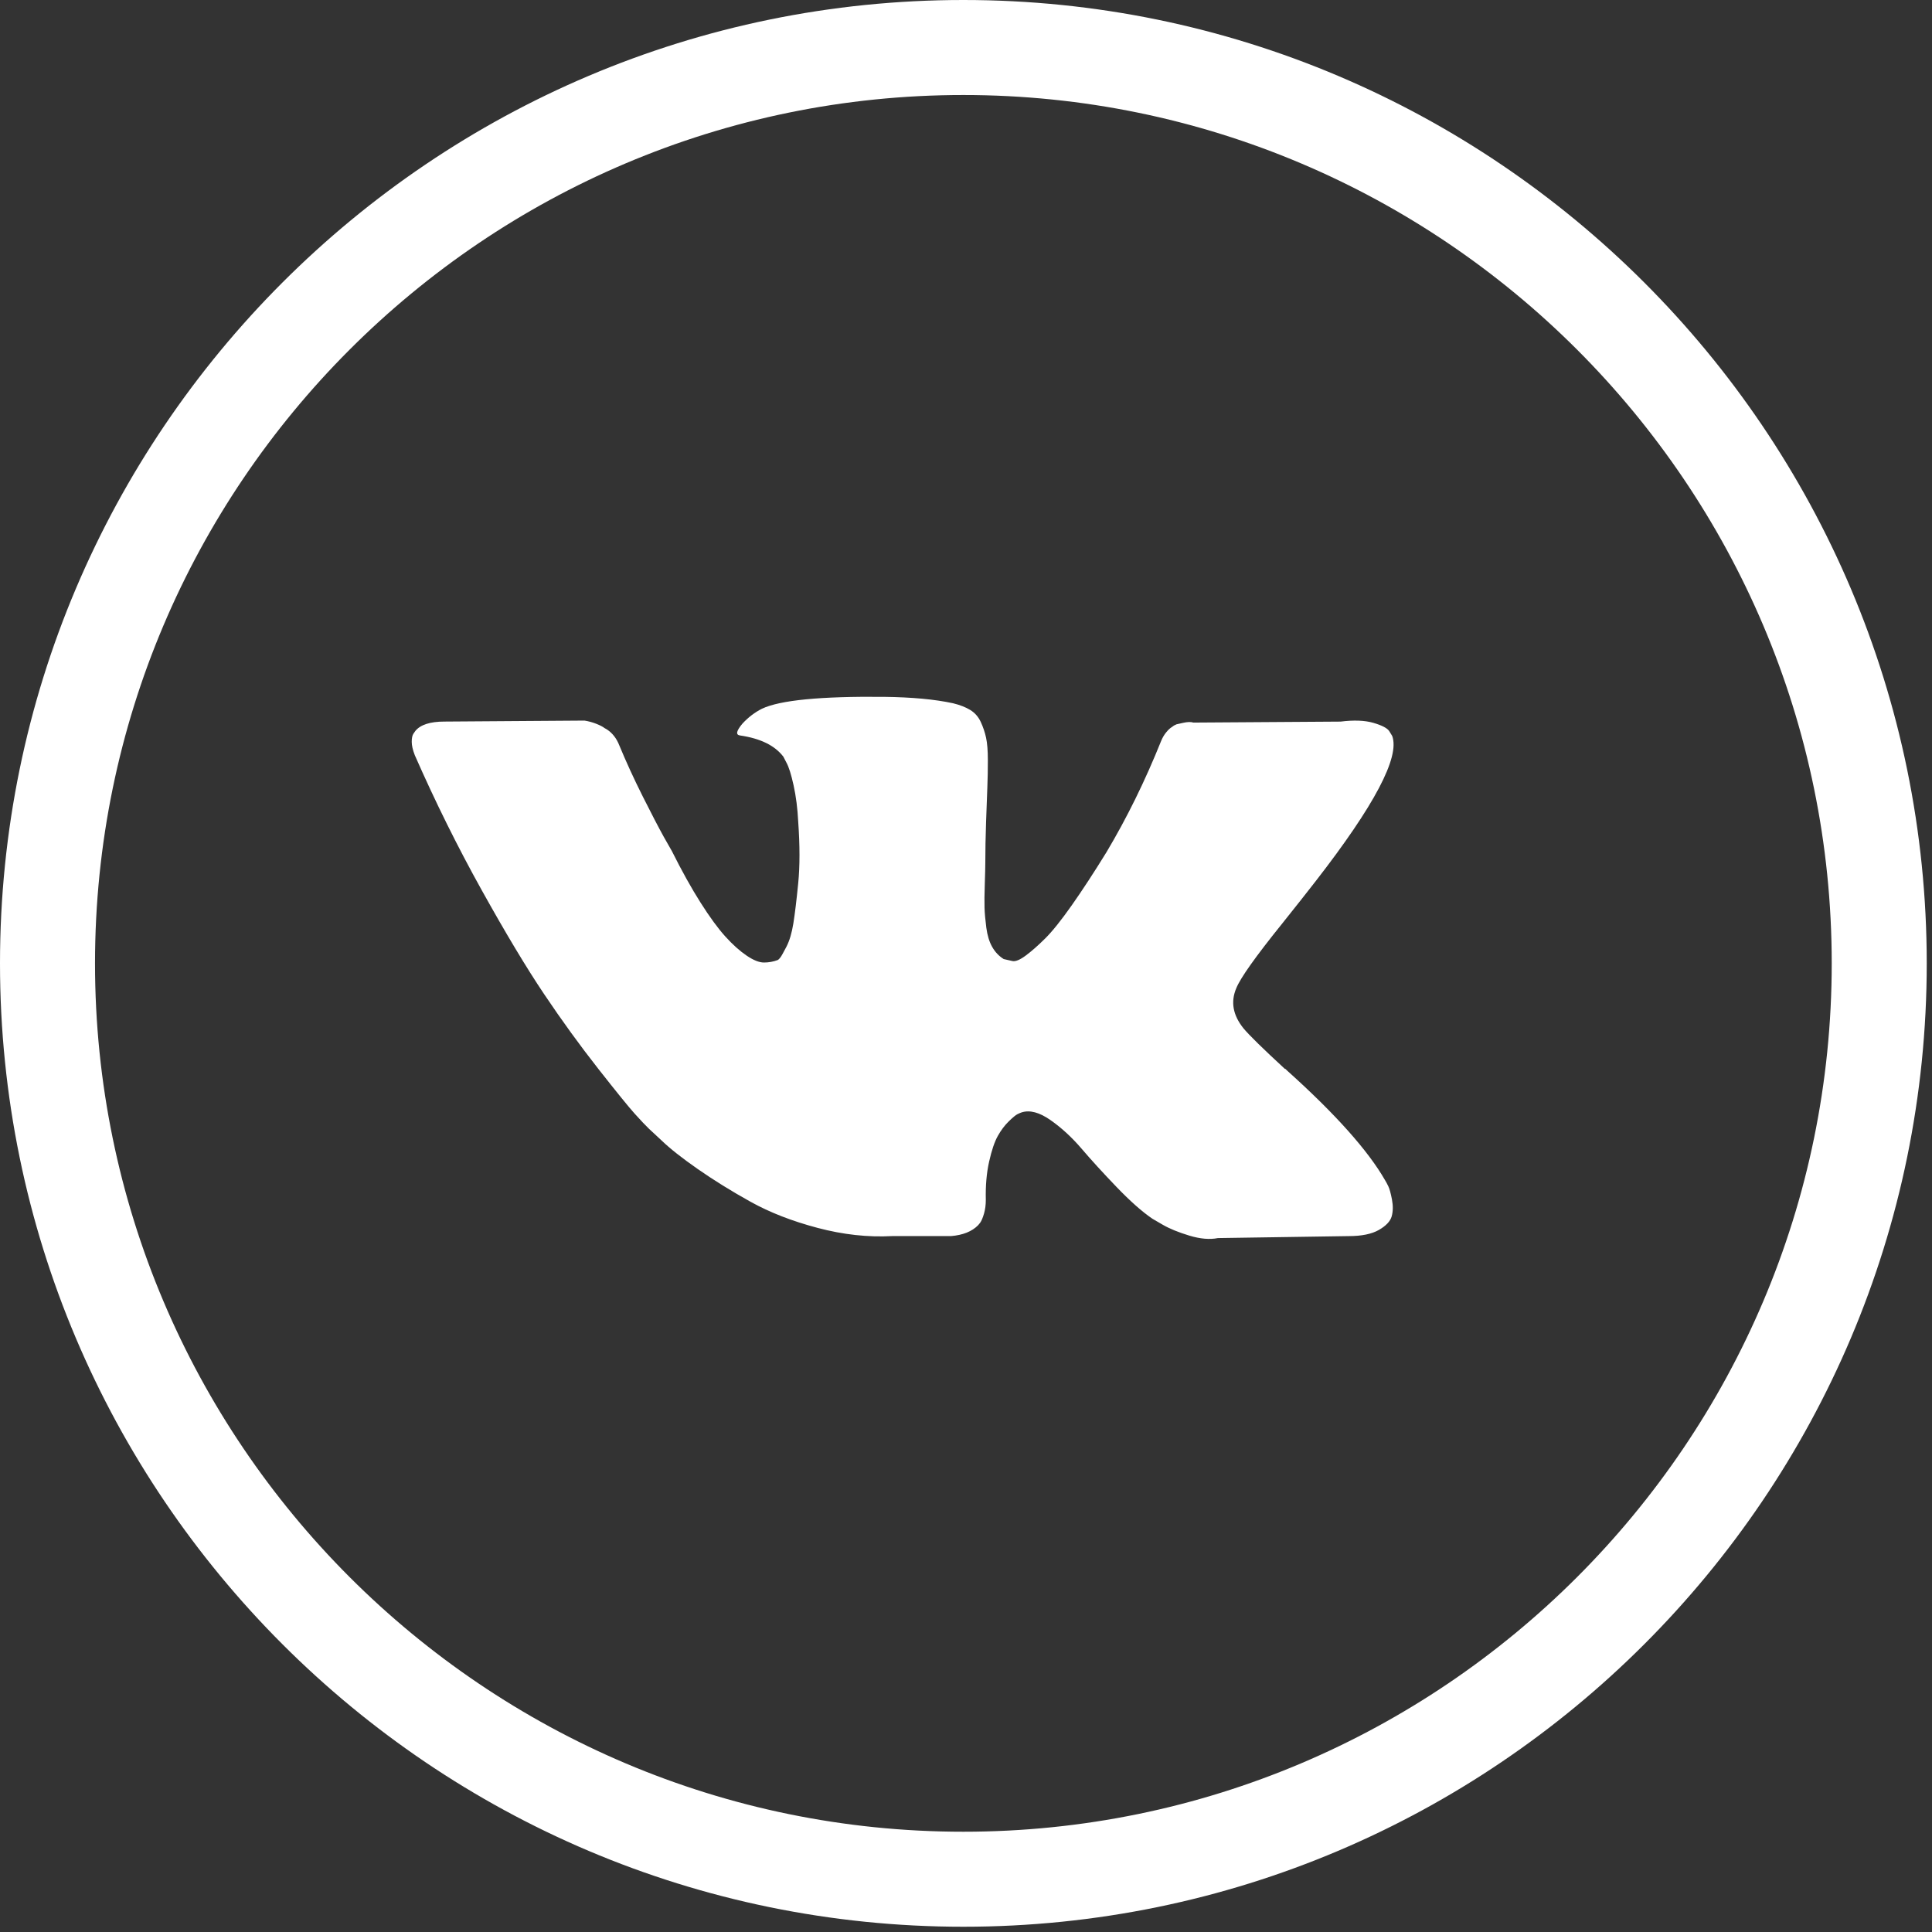 <?xml version="1.0" encoding="UTF-8"?> <svg xmlns="http://www.w3.org/2000/svg" width="122" height="122" viewBox="0 0 122 122" fill="none"><rect x="0" y="0" width="122" height="122" fill="#333333" stroke="none"/> <path d="M87.671 74.916C87.596 74.759 87.526 74.629 87.461 74.525C86.386 72.65 84.33 70.349 81.296 67.621L81.231 67.558L81.199 67.528L81.167 67.496H81.134C79.757 66.226 78.885 65.372 78.52 64.934C77.852 64.101 77.702 63.258 78.067 62.404C78.325 61.758 79.294 60.395 80.973 58.312C81.855 57.208 82.554 56.323 83.071 55.656C86.794 50.866 88.408 47.805 87.913 46.472L87.721 46.16C87.591 45.973 87.258 45.801 86.721 45.645C86.182 45.489 85.493 45.463 84.654 45.567L75.357 45.629C75.207 45.578 74.992 45.582 74.711 45.645C74.431 45.708 74.292 45.739 74.292 45.739L74.13 45.817L74.001 45.911C73.894 45.973 73.775 46.083 73.646 46.239C73.517 46.395 73.41 46.577 73.324 46.785C72.312 49.306 71.161 51.648 69.87 53.814C69.073 55.106 68.342 56.225 67.674 57.173C67.007 58.12 66.448 58.818 65.996 59.265C65.544 59.713 65.136 60.072 64.769 60.343C64.403 60.614 64.124 60.729 63.93 60.687C63.736 60.645 63.554 60.603 63.381 60.562C63.08 60.374 62.837 60.119 62.655 59.796C62.471 59.474 62.348 59.067 62.283 58.578C62.219 58.088 62.181 57.667 62.17 57.313C62.16 56.959 62.165 56.459 62.187 55.813C62.209 55.167 62.219 54.73 62.219 54.501C62.219 53.709 62.235 52.85 62.267 51.924C62.3 50.997 62.326 50.263 62.348 49.722C62.37 49.18 62.38 48.607 62.38 48.003C62.38 47.399 62.342 46.926 62.267 46.582C62.193 46.238 62.079 45.905 61.929 45.582C61.778 45.259 61.557 45.01 61.267 44.832C60.977 44.655 60.616 44.515 60.186 44.41C59.045 44.161 57.593 44.026 55.828 44.004C51.825 43.963 49.253 44.213 48.113 44.755C47.661 44.983 47.252 45.296 46.886 45.691C46.499 46.15 46.445 46.4 46.724 46.441C48.016 46.628 48.93 47.076 49.468 47.784L49.662 48.159C49.813 48.43 49.963 48.909 50.114 49.596C50.265 50.283 50.362 51.044 50.404 51.876C50.512 53.397 50.512 54.699 50.404 55.781C50.297 56.864 50.195 57.708 50.098 58.312C50.001 58.916 49.855 59.405 49.662 59.78C49.468 60.155 49.339 60.384 49.274 60.467C49.21 60.55 49.156 60.603 49.113 60.623C48.834 60.727 48.543 60.78 48.242 60.78C47.94 60.78 47.574 60.634 47.144 60.342C46.714 60.05 46.267 59.65 45.804 59.139C45.342 58.629 44.82 57.916 44.239 56.999C43.658 56.083 43.055 55 42.431 53.751L41.915 52.844C41.592 52.261 41.151 51.413 40.591 50.299C40.032 49.184 39.537 48.106 39.106 47.065C38.934 46.628 38.676 46.295 38.332 46.066L38.17 45.972C38.063 45.888 37.89 45.8 37.654 45.706C37.417 45.612 37.17 45.545 36.911 45.503L28.066 45.565C27.163 45.565 26.549 45.763 26.226 46.159L26.097 46.346C26.033 46.451 26 46.617 26 46.846C26 47.076 26.065 47.357 26.194 47.69C27.485 50.627 28.889 53.459 30.406 56.187C31.923 58.915 33.242 61.113 34.361 62.778C35.48 64.444 36.62 66.017 37.782 67.495C38.944 68.974 39.714 69.922 40.09 70.338C40.467 70.755 40.763 71.067 40.978 71.275L41.785 72.025C42.302 72.525 43.06 73.123 44.061 73.821C45.062 74.519 46.17 75.206 47.386 75.883C48.602 76.56 50.017 77.112 51.631 77.538C53.245 77.966 54.816 78.137 56.344 78.055H60.056C60.809 77.992 61.38 77.763 61.767 77.367L61.896 77.21C61.982 77.086 62.063 76.893 62.138 76.633C62.213 76.373 62.251 76.086 62.251 75.774C62.229 74.879 62.299 74.072 62.46 73.353C62.621 72.635 62.804 72.094 63.01 71.729C63.215 71.365 63.446 71.057 63.703 70.808C63.961 70.558 64.145 70.407 64.253 70.355C64.36 70.302 64.446 70.267 64.51 70.245C65.027 70.079 65.635 70.24 66.335 70.73C67.034 71.219 67.691 71.824 68.304 72.542C68.918 73.261 69.655 74.067 70.515 74.963C71.376 75.858 72.129 76.524 72.775 76.962L73.42 77.337C73.851 77.587 74.411 77.816 75.1 78.025C75.787 78.233 76.389 78.285 76.907 78.181L85.17 78.056C85.988 78.056 86.624 77.925 87.075 77.665C87.527 77.405 87.795 77.118 87.882 76.806C87.968 76.494 87.973 76.139 87.898 75.743C87.822 75.348 87.746 75.072 87.671 74.916Z" fill="white"></path> <path d="M60.833 0C27.29 0 0 27.29 0 60.834C0 94.379 27.29 121.668 60.833 121.668C94.377 121.668 121.668 94.379 121.668 60.834C121.667 27.29 94.376 0 60.833 0ZM60.833 115.668C30.598 115.668 6 91.07 6 60.834C6 30.599 30.598 6 60.833 6C91.068 6 115.668 30.599 115.668 60.834C115.667 91.07 91.068 115.668 60.833 115.668Z" fill="white"></path> </svg> 